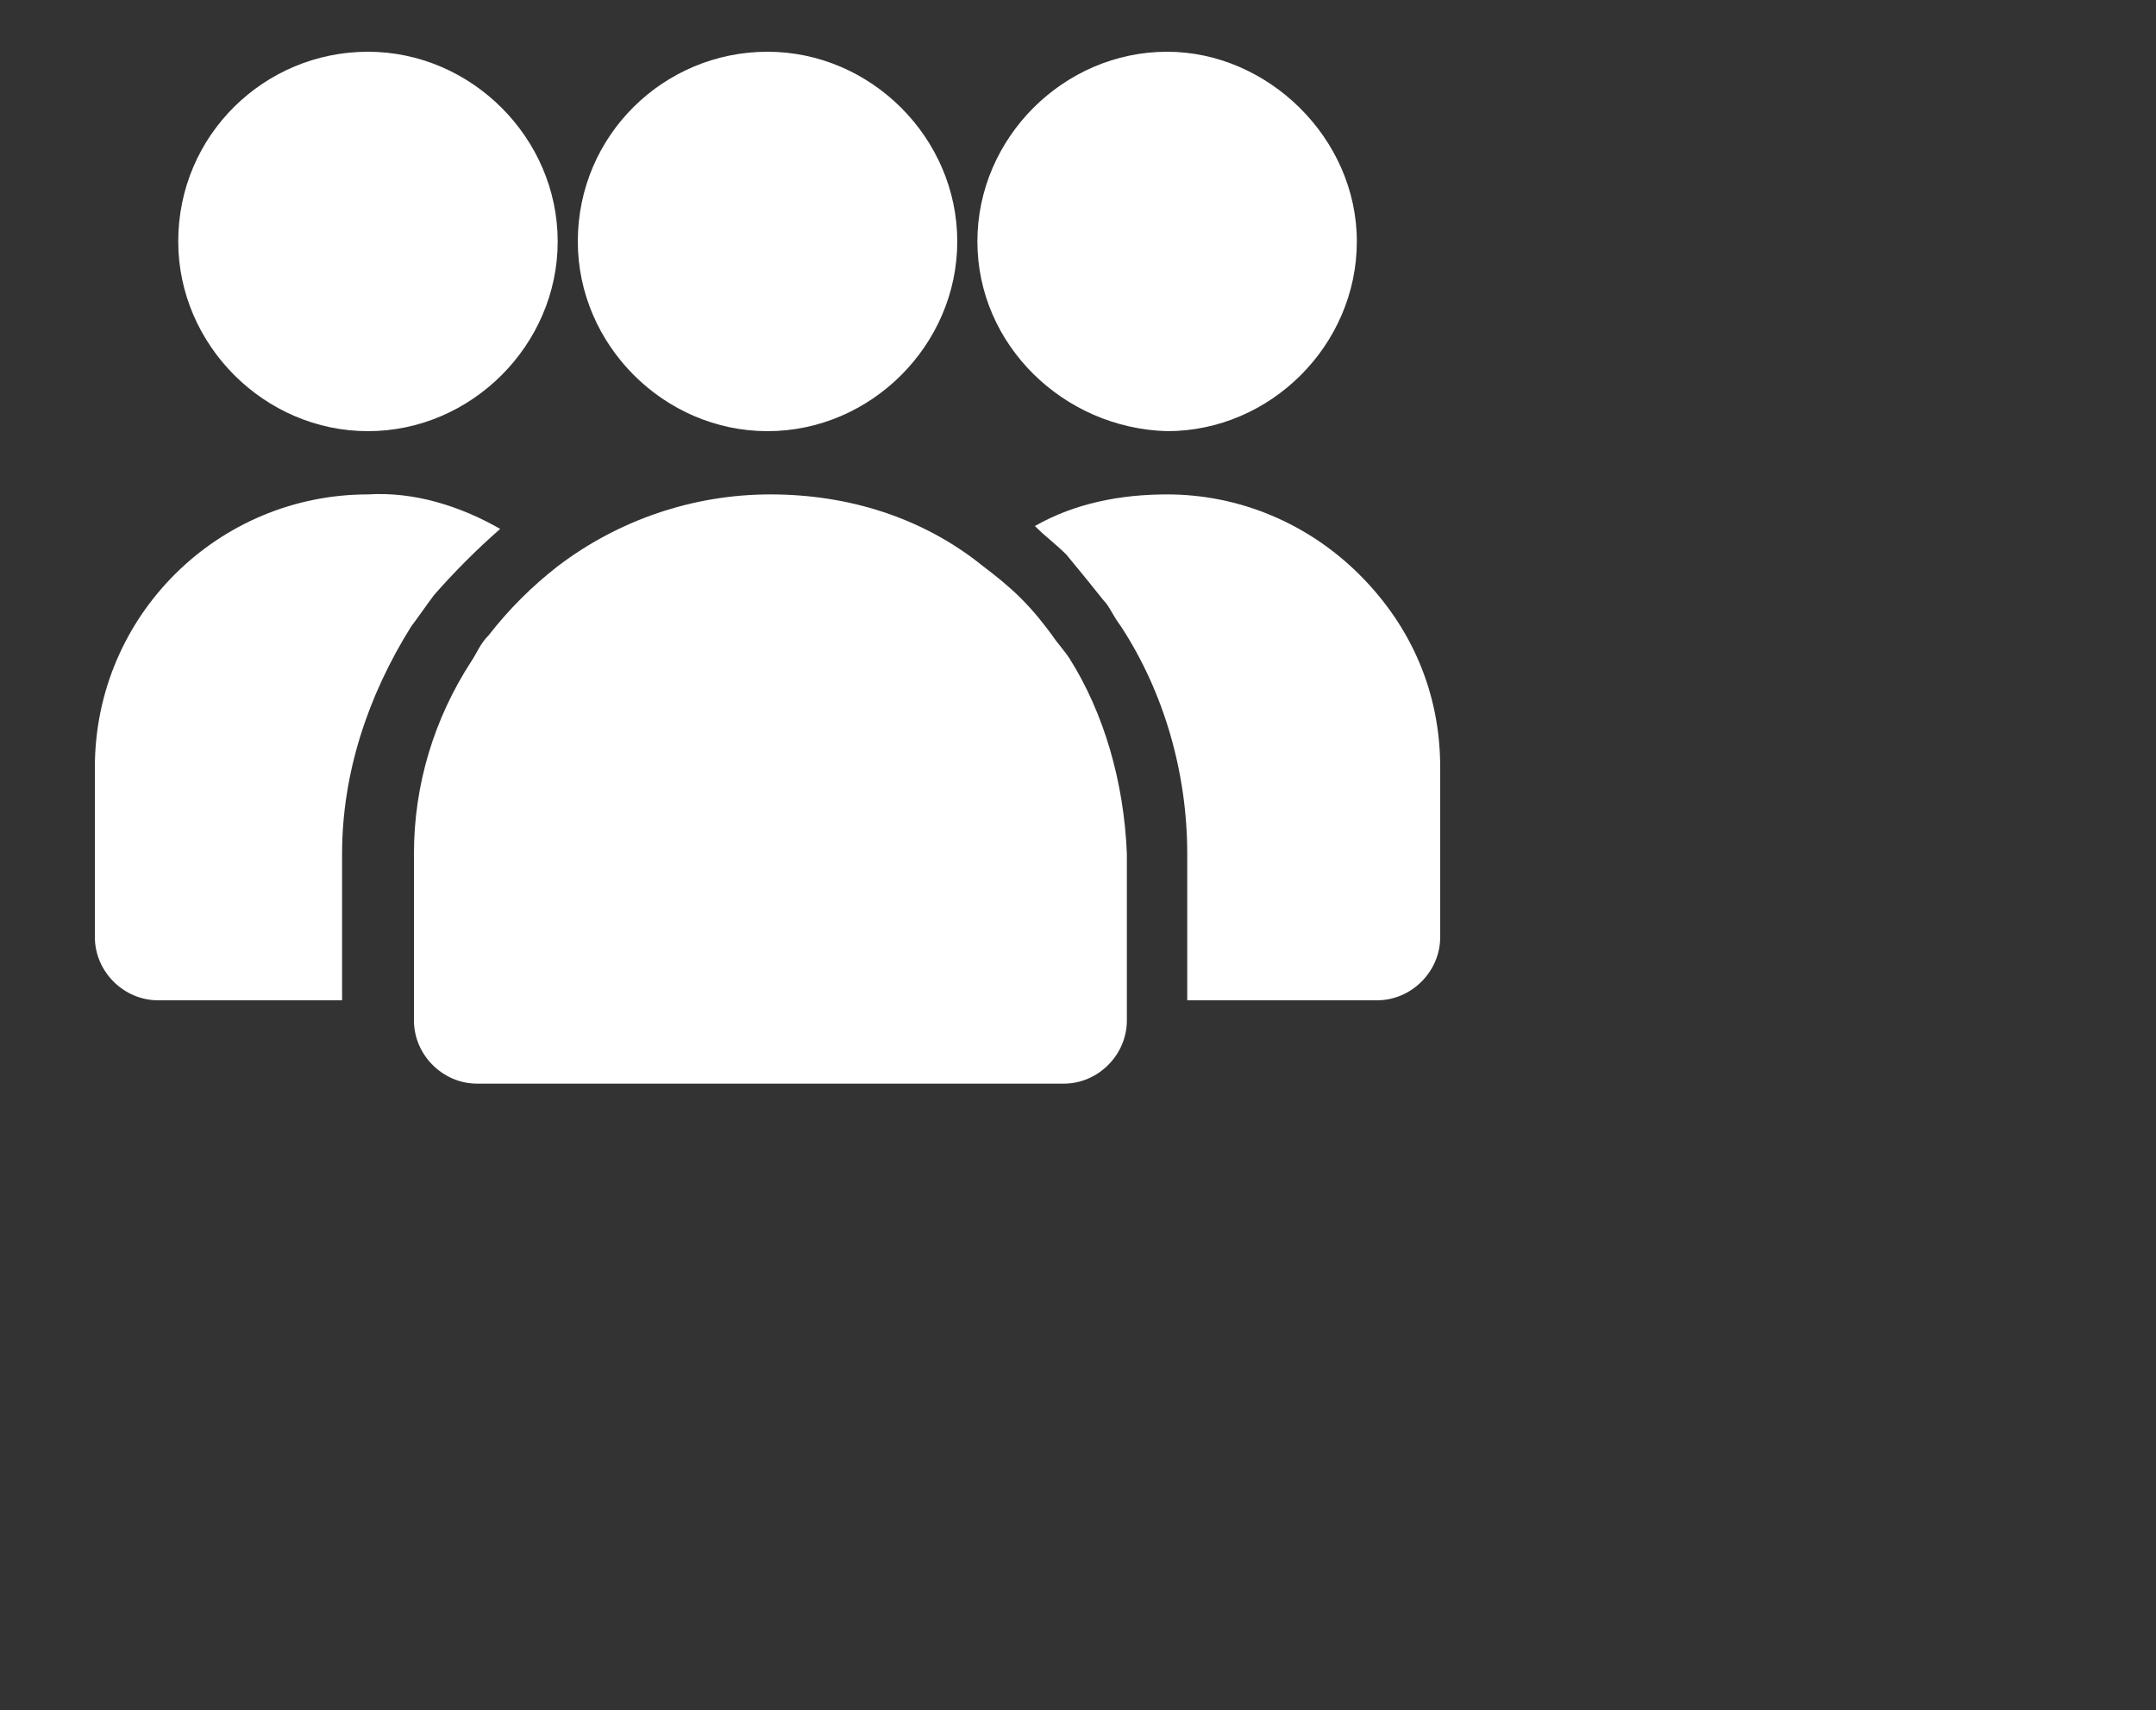 <?xml version="1.0" encoding="utf-8"?>
<!-- Generator: Adobe Illustrator 20.0.0, SVG Export Plug-In . SVG Version: 6.00 Build 0)  -->
<svg version="1.1" id="Capa_1" xmlns="http://www.w3.org/2000/svg" xmlns:xlink="http://www.w3.org/1999/xlink" x="0px" y="0px"
	 viewBox="0 0 75 59.5" style="enable-background:new 0 0 75 59.5;" xml:space="preserve">
<rect x="0" y="0" width="75" height="59.5" fill="#333333" stroke="none"/>
<style type="text/css">
	.st0{fill:#FFFFFF;}
</style>
<g id="Capa_2">
	<g>
		<g>
			<path class="st0" d="M37.2,22.9c-0.2-0.3-0.4-0.5-0.6-0.8c-0.3-0.4-0.6-0.8-1.1-1.3c-0.4-0.4-0.9-0.8-1.3-1.1
				c-2.1-1.7-4.7-2.5-7.4-2.5s-5.3,0.9-7.4,2.5c-0.9,0.7-1.7,1.5-2.4,2.4c-0.3,0.3-0.4,0.6-0.6,0.9c-1.3,2-2,4.3-2,6.7v0.7v4.4v0.7
				c0,1.2,1,2.2,2.2,2.2H37c1.2,0,2.2-1,2.2-2.2v-0.7v-5.1C39.1,27.2,38.4,24.8,37.2,22.9"/>
		</g>
		<g>
			<path class="st0" d="M33.3,8.4c0,3.6-3,6.6-6.6,6.6s-6.6-3-6.6-6.6c0-3.7,3-6.6,6.6-6.6S33.3,4.8,33.3,8.4"/>
		</g>
		<g>
			<path class="st0" d="M47.2,8.4c0,3.6-3,6.6-6.6,6.6C37,14.9,34,12,34,8.4s3-6.6,6.6-6.6C44.1,1.8,47.2,4.8,47.2,8.4"/>
		</g>
		<g>
			<path class="st0" d="M50.1,26.7v5.9c0,1.2-1,2.2-2.2,2.2h-6.6v-5.1c0-2.8-0.8-5.6-2.3-7.9c-0.3-0.4-0.4-0.7-0.6-0.9
				c-0.4-0.5-0.8-1-1.3-1.6c-0.4-0.4-0.7-0.6-1.1-1c1.4-0.8,3-1.1,4.6-1.1c2.5,0,4.9,1,6.7,2.8C49.1,21.8,50.1,24.1,50.1,26.7"/>
		</g>
		<g>
			<path class="st0" d="M17.4,18.4c-0.8,0.7-1.6,1.5-2.3,2.3c-0.3,0.4-0.5,0.7-0.8,1.1c-1.5,2.4-2.4,5.1-2.4,7.9v5.1H5.5
				c-1.2,0-2.2-1-2.2-2.2v-5.9c0-5.3,4.3-9.5,9.5-9.5C14.4,17.1,16,17.6,17.4,18.4"/>
		</g>
		<g>
			<path class="st0" d="M19.4,8.4c0,3.6-3,6.6-6.6,6.6s-6.6-3-6.6-6.6c0-3.7,3-6.6,6.6-6.6S19.4,4.8,19.4,8.4"/>
		</g>
	</g>
</g>
<g id="Capa_1_1_">
</g>
</svg>
